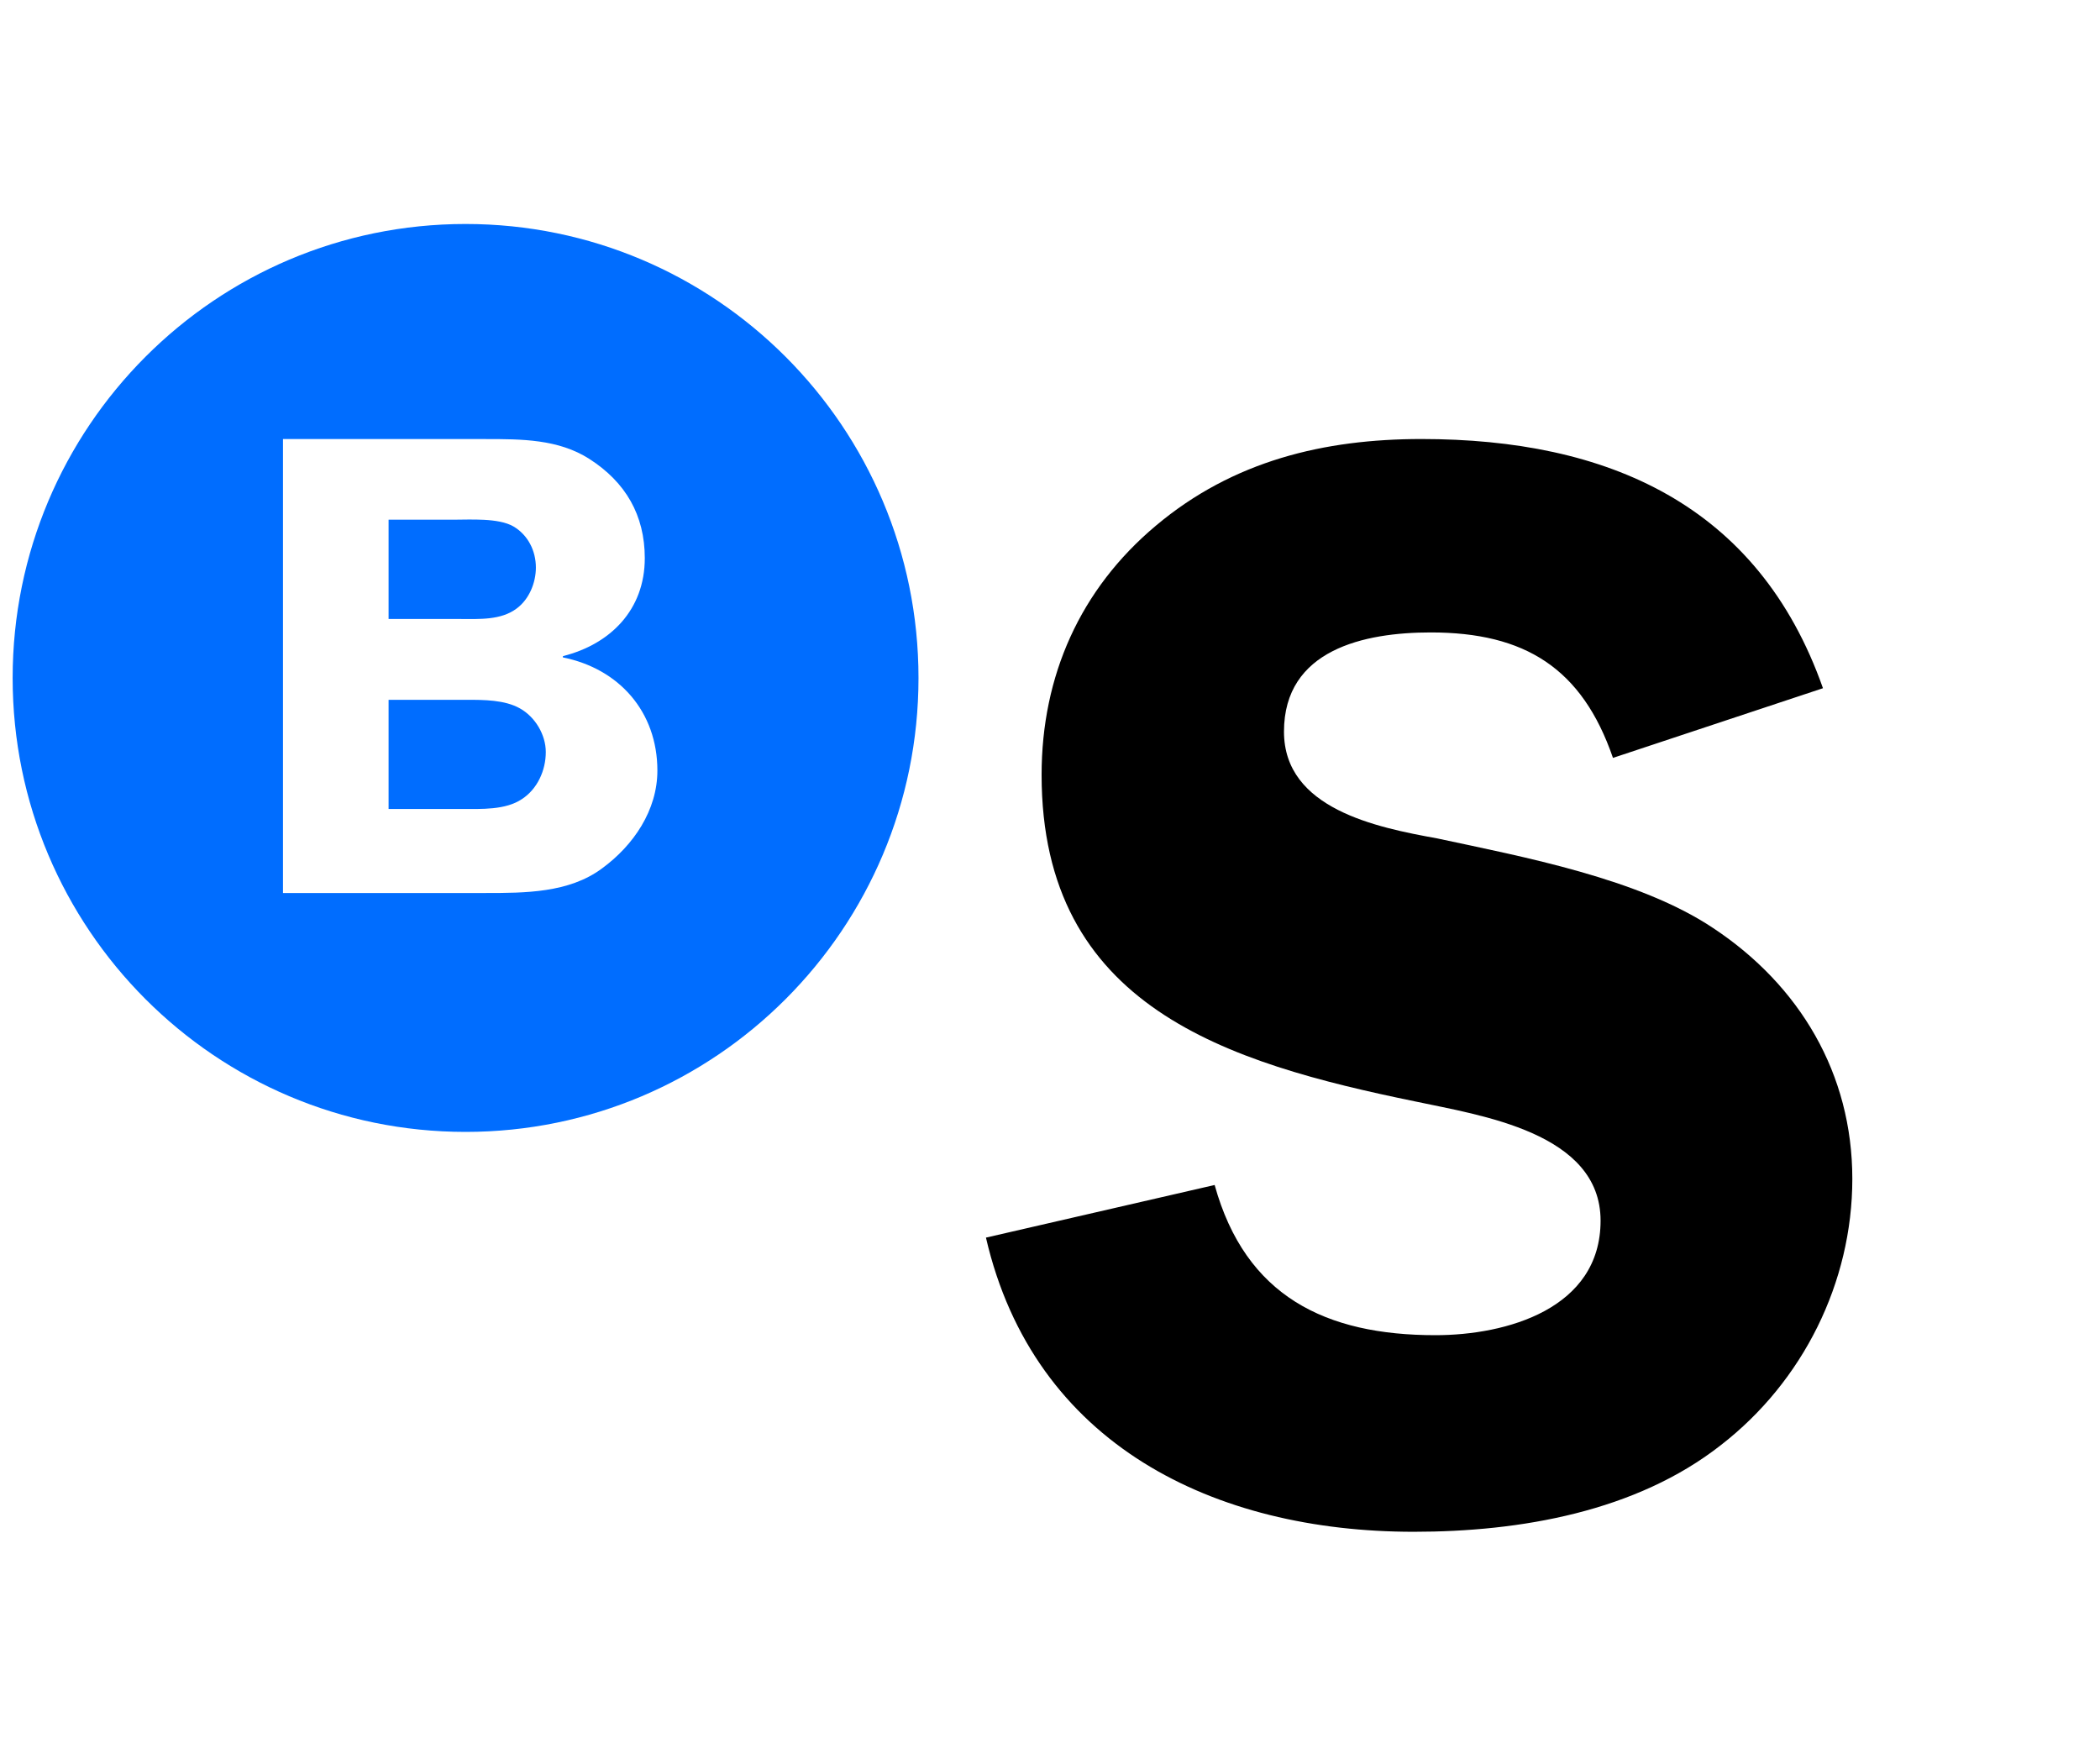 <svg width="50" height="42" viewBox="0 0 50 42" fill="none" xmlns="http://www.w3.org/2000/svg">
<g id="Atom / Logo / Isologo" clip-path="url(#clip0_158_2570)">
<path id="S" fill-rule="evenodd" clip-rule="evenodd" d="M43.404 16.386C41.859 12 38.257 10.453 33.845 10.453C31.53 10.453 29.36 10.969 27.521 12.516C25.719 14.027 24.8 16.091 24.8 18.448C24.8 23.977 29.212 25.303 33.697 26.225C35.239 26.555 38.109 26.962 38.109 29.064C38.109 31.163 35.868 31.79 34.176 31.79C31.566 31.79 29.656 30.868 28.92 28.214L23.475 29.467C24.617 34.406 28.92 36.471 33.66 36.471C36.199 36.471 38.955 35.992 40.975 34.406C42.927 32.894 44.103 30.536 44.103 28.068C44.103 25.562 42.85 23.462 40.793 22.099C39.028 20.918 36.27 20.402 34.214 19.961C32.778 19.701 30.571 19.259 30.571 17.42C30.571 15.465 32.484 15.058 34.065 15.058C36.306 15.058 37.668 15.907 38.404 18.045L43.404 16.386Z" fill="black"/>
<path id="B" fill-rule="evenodd" clip-rule="evenodd" d="M11.085 5.333C17.037 5.333 21.869 10.172 21.869 16.142C21.869 22.111 17.037 26.95 11.085 26.95C5.129 26.95 0.301 22.111 0.301 16.142C0.301 10.172 5.129 5.333 11.085 5.333ZM11.563 10.454H6.738V21.262H11.563C12.493 21.262 13.544 21.262 14.329 20.68C15.085 20.129 15.652 19.291 15.652 18.347C15.652 16.945 14.738 15.921 13.403 15.653V15.622C14.534 15.338 15.352 14.518 15.352 13.29C15.352 12.266 14.895 11.479 14.031 10.926C13.293 10.454 12.413 10.454 11.563 10.454ZM11.108 16.662C11.517 16.662 12.019 16.662 12.38 16.867C12.743 17.07 12.995 17.494 12.995 17.906C12.995 18.347 12.792 18.788 12.428 19.025C12.035 19.291 11.454 19.261 10.998 19.261H9.252V16.662H11.108ZM12.223 12.533C12.572 12.738 12.759 13.115 12.759 13.512C12.759 13.875 12.601 14.266 12.303 14.487C11.927 14.771 11.407 14.738 10.967 14.738H9.252V12.374H10.777C11.203 12.374 11.864 12.328 12.223 12.533Z" fill="#006DFF"/>
</g>
<defs>
<clipPath id="clip0_158_2570">
<rect width="50" height="42" fill="white"/>
</clipPath>
</defs>
</svg>
